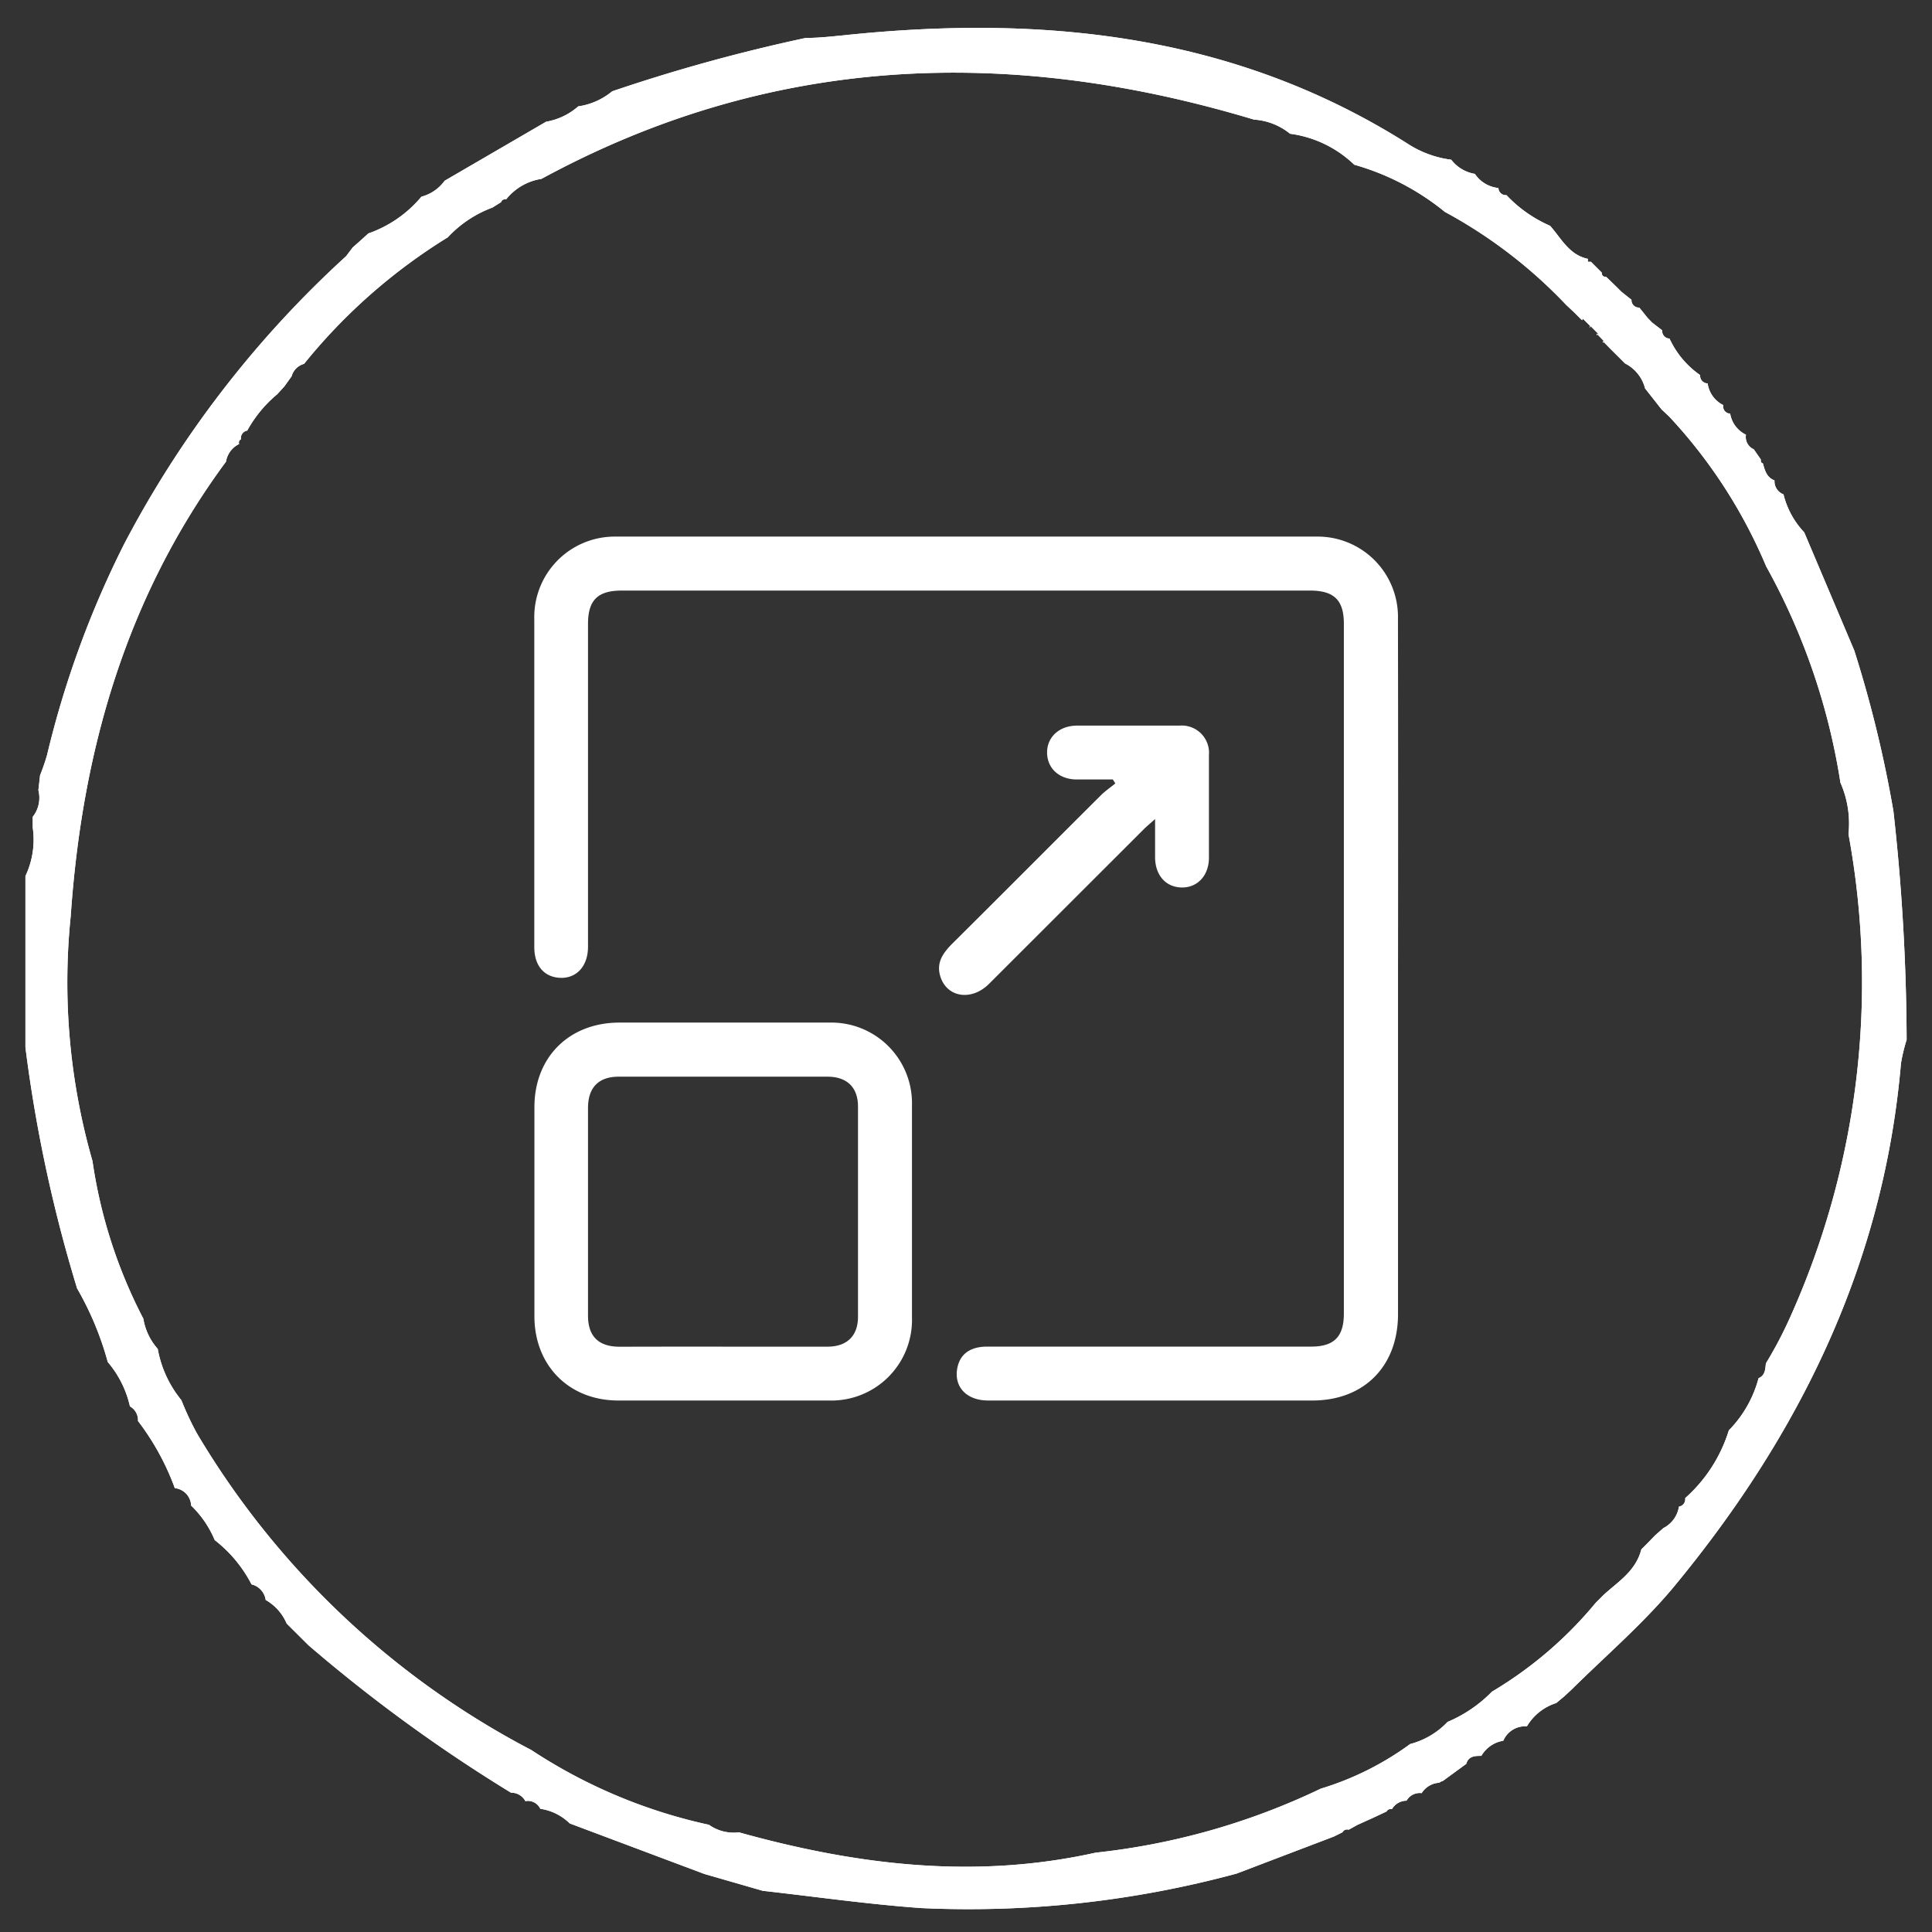 <svg id="Layer_1" data-name="Layer 1" xmlns="http://www.w3.org/2000/svg" viewBox="0 0 310 310"><rect x="0" y="0" width="310" height="310" fill="#333333" stroke="none"/><defs><style>.cls-1{fill:#fff;}</style></defs><path class="cls-1" d="M297.53,104.38a193.36,193.36,0,0,1,6.28,25.78,338.11,338.11,0,0,1,2.12,36.68,27.5,27.5,0,0,0-.91,3.79c-2.76,32.1-16.24,59.55-36.46,84-4.92,5.91-10.86,11-16.35,16.43l-1.18,1.1h0l-1.32,1.1h0A8.42,8.42,0,0,0,245,277h0a3.81,3.81,0,0,0-3.79,2.31h0a5,5,0,0,0-3.52,2.43h0c-1,0-2.05,0-2.42,1.28h0l-3.79,2.77a1,1,0,0,0-.53.26,3.57,3.57,0,0,0-2.84,1.67h0a2.41,2.41,0,0,0-2.42,1.21h0a2.73,2.73,0,0,0-2.35,1.36.77.77,0,0,0-.87.38l-2.35,1.1-2.35,1.06-1.36.76a.83.83,0,0,0-1,.41l-1.4.69-15.6,5.94h0a164.63,164.63,0,0,1-50.62,5.53c-8.48-.61-16.92-1.82-25.4-2.77L113,300.68l-21.58-8.1h0a8.46,8.46,0,0,0-4.73-2.35h0A2.19,2.19,0,0,0,84.3,289h0A2.55,2.55,0,0,0,82,287.65,249.33,249.33,0,0,1,49.51,264L46,260.51h0a7.92,7.92,0,0,0-3.37-3.79h0a3,3,0,0,0-2.27-2.5,21.49,21.49,0,0,0-5.91-7.11h0a16.46,16.46,0,0,0-3.78-5.53h0a2.92,2.92,0,0,0-2.62-2.8h0A40.73,40.73,0,0,0,22.14,228h0a2.53,2.53,0,0,0-1.29-2.34h0a16.53,16.53,0,0,0-3.56-7.12h0a49.67,49.67,0,0,0-4.92-11.81h0a231.4,231.4,0,0,1-8.29-38.69V140.57a13.61,13.61,0,0,0,1.17-7.8v-1.7a4.92,4.92,0,0,0,.91-4.28l.27-2.39a33.56,33.56,0,0,0,1.13-3.29A155,155,0,0,1,19.9,87.34,167.68,167.68,0,0,1,55.53,41.11h0l1.06-1.4h0L58,38.46l1.1-1a19.44,19.44,0,0,0,8.52-5.9A6.69,6.69,0,0,0,71.35,29l16.28-9.47a10.49,10.49,0,0,0,5.15-2.46,11,11,0,0,0,5.45-2.42,275.94,275.94,0,0,1,31.05-8.56c2,0,4-.22,5.94-.41,31.92-3.37,62.62-.31,90.52,17.3a16.79,16.79,0,0,0,7.12,2.65,6,6,0,0,0,3.79,2.27,5.18,5.18,0,0,0,3.78,2.27h0a1.17,1.17,0,0,0,1.21,1.14h.08a21.22,21.22,0,0,0,7,4.92h0c1.78,2,3.07,4.69,6.06,5.3V42h.49l1.74,1.74c0,.46.23.69.72.69l1.67,1.62.76.76,1.62,1.29h0a1.19,1.19,0,0,0,1.1,1.25h.15L264.36,51l.72.75L266.71,53h0a1.21,1.21,0,0,0,1.09,1.32h.08a14.54,14.54,0,0,0,4.92,5.87h0a1.21,1.21,0,0,0,1.1,1.32H274A4.57,4.57,0,0,0,276.51,65h0a1.14,1.14,0,0,0,.89,1.34l.21,0h0a4.56,4.56,0,0,0,2.54,3.41h0a2.15,2.15,0,0,0,1.25,2.34h0l1.13,1.63c0,.34,0,.53.34.64.31,1.14.61,2.24,1.86,2.73h0a2.23,2.23,0,0,0,1.44,2.23h0a13.55,13.55,0,0,0,3.33,6.1h0Zm-43.69-53-1.25-1.25h0l-1.29-1.21h0A77.63,77.63,0,0,0,231.84,34a40.39,40.39,0,0,0-14.54-7.57A18.29,18.29,0,0,0,207,21.46h0a10.22,10.22,0,0,0-5.79-2.27h0C161.76,7.31,123.56,8.78,86.88,28.7A9,9,0,0,0,81.2,32a.65.65,0,0,0-.8.44h0l-1.4.87h0a18.6,18.6,0,0,0-7.15,4.77h0a90.9,90.9,0,0,0-23.06,20.3,2.86,2.86,0,0,0-2,2l-1.17,1.63h0l-1.14,1.25a20.36,20.36,0,0,0-4.81,5.83,1.21,1.21,0,0,0-1,1.4.56.56,0,0,0-.29.75.08.08,0,0,1,0,0,3.82,3.82,0,0,0-2.12,2.84c-16,21.66-23.09,46.38-24.91,72.88a103.9,103.9,0,0,0,3.49,39.34A79.46,79.46,0,0,0,23,211.59h0a9.67,9.67,0,0,0,2.31,4.85h0a18,18,0,0,0,3.79,8.22A48.49,48.49,0,0,0,31.6,230a135,135,0,0,0,53.65,50.8,84.24,84.24,0,0,0,28.51,12,6.85,6.85,0,0,0,4.81,1.21c18.92,5.27,37.85,7.58,57.24,3.26A110.85,110.85,0,0,0,211.93,287a47.62,47.62,0,0,0,14.34-7.16,12.72,12.72,0,0,0,6-3.55,21.76,21.76,0,0,0,7.12-4.85,64,64,0,0,0,16.66-14.27l1.25-1.25c2.35-2.16,5.15-3.79,6.06-7.31l1-1,1.21-1.25h0l1.33-1.17h0a4.68,4.68,0,0,0,2.5-3.45h0a1.18,1.18,0,0,0,1-1.3s0,0,0-.06h0a24,24,0,0,0,7-10.87h0a18.83,18.83,0,0,0,4.77-8.37h0c1.07-.45,1.07-1.43,1.18-2.38h0a65.61,65.61,0,0,0,3.78-7.16,130.93,130.93,0,0,0,9.47-77.76,16.21,16.21,0,0,0-1.29-8.25,104.42,104.42,0,0,0-11.92-34.72,81.46,81.46,0,0,0-15.53-24l-1.25-1.18-2.65-3.37a6.18,6.18,0,0,0-3.21-4l-1-1L258.42,56h0l-1.25-1.28V55l.22-.23-1.21-1.25v.27l.27-.23-1.25-1.25-.23.31.27-.23L254,51.15Z"/><path class="cls-1" d="M297.53,104.38a193.36,193.36,0,0,1,6.28,25.78,338.11,338.11,0,0,1,2.12,36.68,27.5,27.5,0,0,0-.91,3.79c-2.76,32.1-16.24,59.55-36.46,84-4.92,5.91-10.86,11-16.35,16.43l-1.18,1.1h0l-1.32,1.1h0A8.42,8.42,0,0,0,245,277h0a3.81,3.81,0,0,0-3.79,2.31h0a5,5,0,0,0-3.52,2.43h0c-1,0-2.05,0-2.42,1.28h0l-3.79,2.77a1,1,0,0,0-.53.26,3.57,3.57,0,0,0-2.84,1.67h0a2.41,2.41,0,0,0-2.42,1.21h0a2.73,2.73,0,0,0-2.35,1.36.77.77,0,0,0-.87.38l-2.35,1.1-2.35,1.06-1.36.76a.83.83,0,0,0-1,.41l-1.4.69-15.6,5.94h0a164.63,164.63,0,0,1-50.62,5.53c-8.48-.61-16.92-1.82-25.4-2.77L113,300.68l-21.58-8.1h0a8.46,8.46,0,0,0-4.73-2.35h0A2.19,2.19,0,0,0,84.3,289h0A2.55,2.55,0,0,0,82,287.65,249.33,249.33,0,0,1,49.51,264L46,260.51h0a7.92,7.92,0,0,0-3.37-3.79h0a3,3,0,0,0-2.27-2.5,21.49,21.49,0,0,0-5.91-7.11h0a16.46,16.46,0,0,0-3.78-5.53h0a2.92,2.92,0,0,0-2.62-2.8h0A40.73,40.73,0,0,0,22.14,228h0a2.53,2.53,0,0,0-1.29-2.34h0a16.53,16.53,0,0,0-3.56-7.12h0a49.67,49.67,0,0,0-4.92-11.81h0a231.4,231.4,0,0,1-8.29-38.69V140.57a13.61,13.61,0,0,0,1.17-7.8v-1.7a4.92,4.92,0,0,0,.91-4.28l.27-2.39a33.56,33.56,0,0,0,1.13-3.29A155,155,0,0,1,19.9,87.34,167.68,167.68,0,0,1,55.53,41.11h0l1.06-1.4h0L58,38.46l1.1-1a19.44,19.44,0,0,0,8.52-5.9A6.69,6.69,0,0,0,71.35,29l16.28-9.47a10.49,10.49,0,0,0,5.15-2.46,11,11,0,0,0,5.45-2.42,275.94,275.94,0,0,1,31.05-8.56c2,0,4-.22,5.94-.41,31.92-3.37,62.62-.31,90.52,17.3a16.79,16.79,0,0,0,7.12,2.65,6,6,0,0,0,3.79,2.27,5.18,5.18,0,0,0,3.78,2.27h0a1.17,1.17,0,0,0,1.21,1.14h.08a21.22,21.22,0,0,0,7,4.92h0c1.78,2,3.07,4.69,6.06,5.3V42h.49l1.74,1.74c0,.46.23.69.72.69l1.67,1.62.76.76,1.62,1.29h0a1.19,1.19,0,0,0,1.1,1.25h.15L264.36,51l.72.75L266.71,53h0a1.21,1.21,0,0,0,1.09,1.32h.08a14.54,14.54,0,0,0,4.92,5.87h0a1.21,1.21,0,0,0,1.1,1.32H274A4.57,4.57,0,0,0,276.51,65h0a1.14,1.14,0,0,0,.89,1.34l.21,0h0a4.56,4.56,0,0,0,2.54,3.41h0a2.15,2.15,0,0,0,1.25,2.34h0l1.13,1.63c0,.34,0,.53.34.64.31,1.14.61,2.24,1.86,2.73h0a2.23,2.23,0,0,0,1.44,2.23h0a13.55,13.55,0,0,0,3.33,6.1h0Zm-43.69-53-1.25-1.25h0l-1.29-1.21h0A77.63,77.63,0,0,0,231.84,34a40.39,40.39,0,0,0-14.54-7.57A18.29,18.29,0,0,0,207,21.46h0a10.22,10.22,0,0,0-5.79-2.27h0C161.76,7.31,123.56,8.78,86.88,28.7A9,9,0,0,0,81.2,32a.65.65,0,0,0-.8.44h0l-1.4.87h0a18.6,18.6,0,0,0-7.15,4.77h0a90.9,90.9,0,0,0-23.06,20.3,2.86,2.86,0,0,0-2,2l-1.17,1.63h0l-1.14,1.25a20.36,20.36,0,0,0-4.81,5.83,1.21,1.21,0,0,0-1,1.4.56.56,0,0,0-.29.75.08.08,0,0,1,0,0,3.82,3.82,0,0,0-2.12,2.84c-16,21.66-23.09,46.38-24.91,72.88a103.9,103.9,0,0,0,3.49,39.34A79.46,79.46,0,0,0,23,211.59h0a9.67,9.67,0,0,0,2.31,4.85h0a18,18,0,0,0,3.79,8.22A48.49,48.49,0,0,0,31.6,230a135,135,0,0,0,53.65,50.8,84.24,84.24,0,0,0,28.51,12,6.85,6.85,0,0,0,4.81,1.21c18.92,5.27,37.85,7.58,57.24,3.26A110.85,110.85,0,0,0,211.93,287a47.62,47.62,0,0,0,14.34-7.16,12.72,12.72,0,0,0,6-3.55,21.76,21.76,0,0,0,7.12-4.85,64,64,0,0,0,16.66-14.27l1.25-1.25c2.35-2.16,5.15-3.79,6.06-7.31l1-1,1.21-1.25h0l1.33-1.17h0a4.68,4.68,0,0,0,2.5-3.45h0a1.18,1.18,0,0,0,1-1.3s0,0,0-.06h0a24,24,0,0,0,7-10.87h0a18.83,18.83,0,0,0,4.77-8.37h0c1.07-.45,1.07-1.43,1.18-2.38h0a65.61,65.61,0,0,0,3.78-7.16,130.93,130.93,0,0,0,9.47-77.76,16.21,16.21,0,0,0-1.29-8.25,104.42,104.42,0,0,0-11.92-34.72,81.46,81.46,0,0,0-15.53-24l-1.25-1.18-2.65-3.37a6.18,6.18,0,0,0-3.21-4l-1-1L258.42,56h0l-1.25-1.28V55l.22-.23-1.21-1.25v.27l.27-.23-1.25-1.25-.23.31.27-.23L254,51.15Z"/><path class="cls-1" d="M224.32,155.63v55.23c0,8.36-5.45,13.86-13.75,13.86h-52c-3.4,0-5.44-2.08-5-5,.37-2.37,2-3.64,4.81-3.65h52c3.68,0,5.25-1.59,5.25-5.29q0-55.35,0-110.69c0-3.8-1.57-5.33-5.43-5.33H99.76c-3.86,0-5.41,1.54-5.41,5.36q0,25.89,0,51.77c0,3.18-1.89,5.19-4.62,5-2.49-.18-4-2-4-4.93q0-17.88,0-35.74c0-5.64,0-11.27,0-16.9A12.91,12.91,0,0,1,98.8,86.1q56.21,0,112.42,0a12.89,12.89,0,0,1,13.09,13.21Q224.36,127.47,224.32,155.63Z"/><path class="cls-1" d="M116.2,164.08c5.63,0,11.26,0,16.89,0a12.94,12.94,0,0,1,13.24,13.28q0,17,0,34A12.94,12.94,0,0,1,133,224.72q-16.9,0-33.79,0c-7.89,0-13.45-5.6-13.46-13.5q0-16.78,0-33.57c0-8,5.55-13.55,13.6-13.57C104.93,164.07,110.56,164.08,116.2,164.08Zm-.31,52c5.63,0,11.25,0,16.88,0,3.12,0,4.89-1.72,4.9-4.77q0-16.87,0-33.76c0-3.07-1.76-4.78-4.87-4.79q-16.77,0-33.54,0c-3.21,0-4.9,1.74-4.91,5q0,16.67,0,33.33c0,3.35,1.7,5,5.09,5C104.93,216.08,110.41,216.07,115.89,216.07Z"/><path class="cls-1" d="M178.56,125.07c-1.93,0-3.85,0-5.78,0-2.8,0-4.71-1.75-4.77-4.23s1.87-4.4,4.8-4.41q8.22,0,16.46,0a4.37,4.37,0,0,1,4.71,4.73c0,5.48,0,11,0,16.46,0,2.89-1.87,4.85-4.42,4.78s-4.18-2-4.22-4.78c0-1.93,0-3.85,0-6.2-.82.74-1.35,1.17-1.83,1.65q-12.4,12.39-24.81,24.79c-2.89,2.88-6.92,2.16-7.87-1.37-.57-2.09.5-3.58,1.89-5,8-7.94,15.92-15.91,23.9-23.86.71-.71,1.56-1.28,2.34-1.92Z"/></svg>